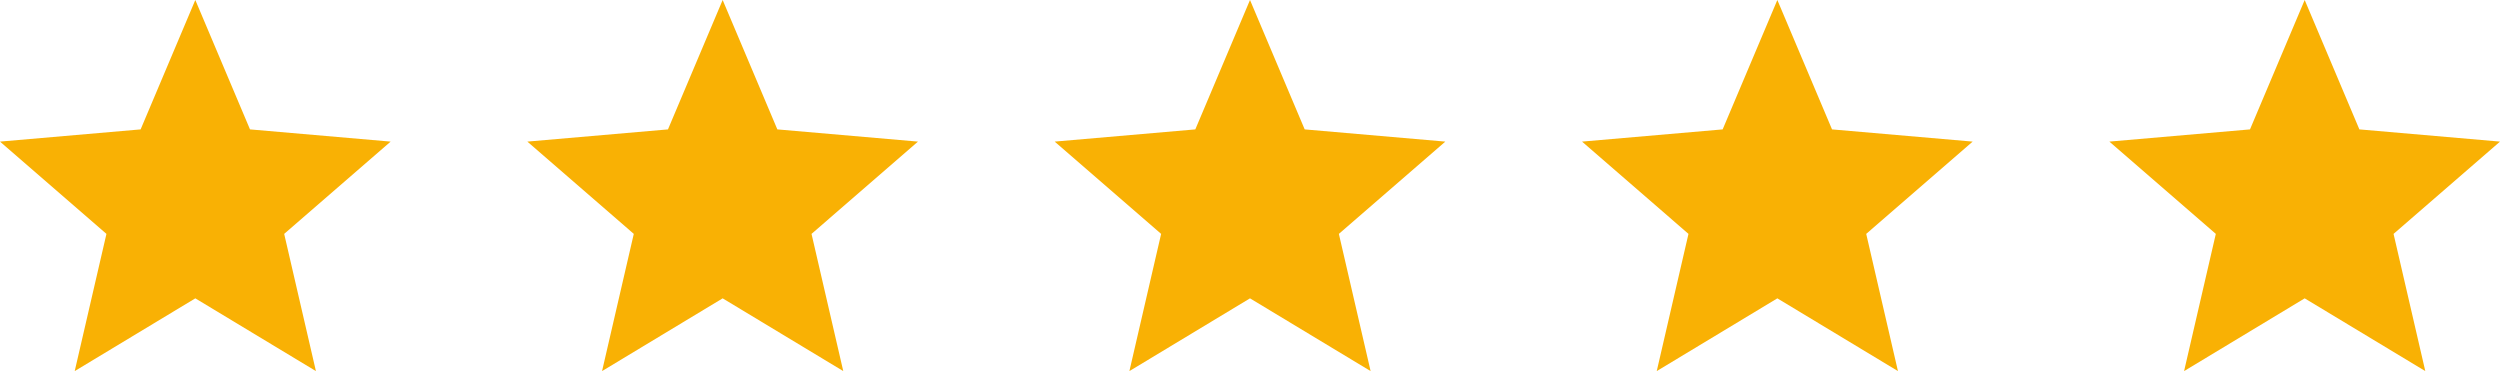 <svg xmlns="http://www.w3.org/2000/svg" fill="none" viewBox="0 0 128 19" height="19" width="128">
<path fill="#F9B104" d="M3.825 19L5.45 11.975L0 7.25L7.2 6.625L10 0L12.8 6.625L20 7.25L14.55 11.975L16.175 19L10 15.275L3.825 19Z"></path>
<path fill="#F9B104" d="M30.825 19L32.45 11.975L27 7.25L34.2 6.625L37 0L39.8 6.625L47 7.25L41.55 11.975L43.175 19L37 15.275L30.825 19Z"></path>
<path fill="#F9B104" d="M57.825 19L59.45 11.975L54 7.25L61.2 6.625L64 0L66.8 6.625L74 7.25L68.55 11.975L70.175 19L64 15.275L57.825 19Z"></path>
<path fill="#F9B104" d="M84.825 19L86.45 11.975L81 7.25L88.2 6.625L91 0L93.8 6.625L101 7.25L95.55 11.975L97.175 19L91 15.275L84.825 19Z"></path>
<path fill="#F9B104" d="M111.825 19L113.45 11.975L108 7.25L115.2 6.625L118 0L120.8 6.625L128 7.25L122.55 11.975L124.175 19L118 15.275L111.825 19Z"></path>
</svg>
